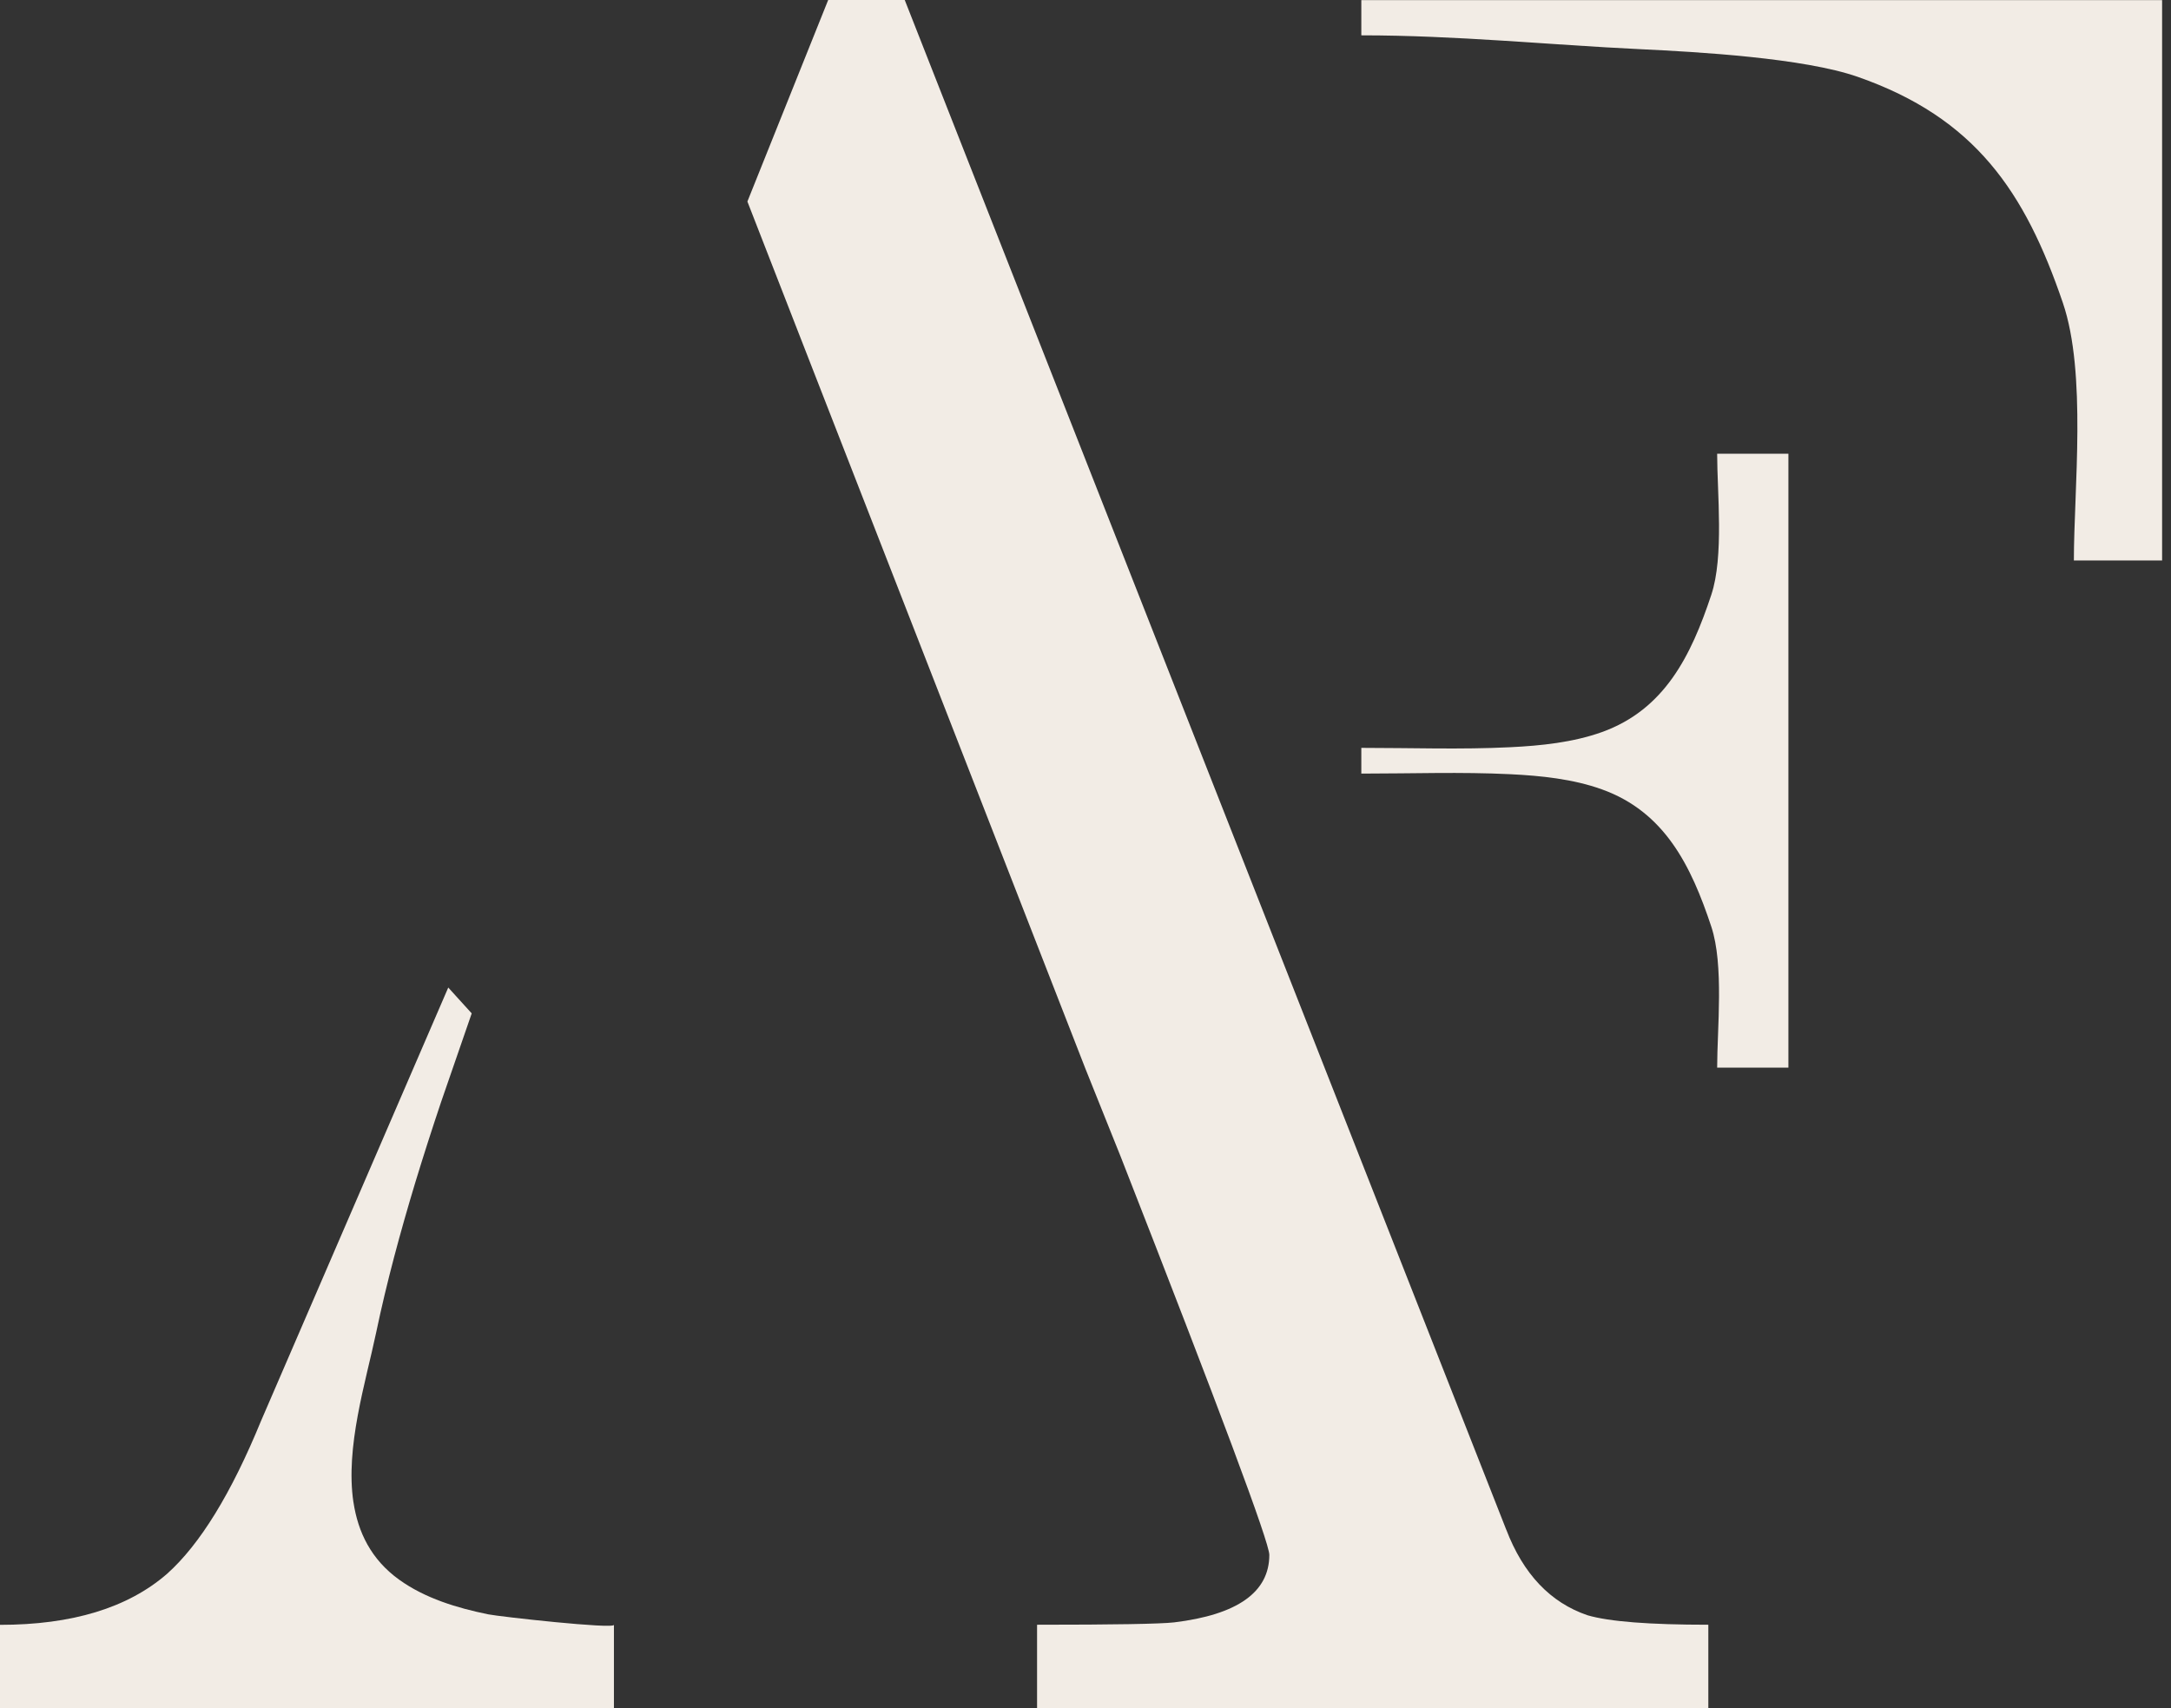 <svg xmlns="http://www.w3.org/2000/svg" width="61" height="48" viewBox="0 0 61 48" fill="none"><rect x="0" y="0" width="61" height="48" fill="#333333" stroke="none"/><path d="M42.323 42.987L25.421 0H23.27L21 5.663L22.349 9.127L30.496 30.026L31.488 32.5C34.272 39.614 35.665 43.343 35.665 43.692C35.665 44.739 34.772 45.373 32.989 45.589C32.596 45.633 31.312 45.655 29.139 45.655V48H48V45.655C46.346 45.655 45.217 45.568 44.606 45.389C43.562 45.033 42.801 44.232 42.323 42.984" fill="#F2ECE5"></path><path d="M9.931 42.216C9.698 40.669 10.274 38.847 10.569 37.445C10.867 36.024 11.248 34.621 11.668 33.23C11.899 32.471 12.141 31.718 12.394 30.965L13.254 28.476L12.595 27.75L7.335 39.926C6.498 41.967 5.618 43.399 4.692 44.226C3.59 45.182 2.026 45.658 0 45.658V48H17.25V45.658C17.25 45.784 14.041 45.428 13.719 45.363C12.845 45.185 11.943 44.913 11.214 44.388C10.427 43.821 10.059 43.057 9.931 42.21" fill="#F2ECE5"></path><path d="M38.25 0V0.993C40.918 0.993 43.508 1.259 46.087 1.382C47.713 1.459 50.679 1.629 52.197 2.159C55.5 3.313 56.898 5.387 57.962 8.511C58.636 10.486 58.271 13.767 58.271 15.75H60.75V0.003H38.25V0Z" fill="#F2ECE5"></path><path d="M48.248 12.753C48.248 13.84 48.443 15.637 48.083 16.716C47.515 18.426 46.772 19.938 45.009 20.572C44.199 20.862 43.296 20.955 42.43 20.997C41.054 21.065 39.673 21.015 38.25 21.015V21.375V21.738C39.673 21.738 41.054 21.688 42.43 21.755C43.296 21.797 44.201 21.89 45.009 22.181C46.772 22.814 47.515 24.324 48.083 26.037C48.443 27.118 48.248 28.916 48.248 30H50.25V12.75H48.248V12.753Z" fill="#F2ECE5"></path></svg>